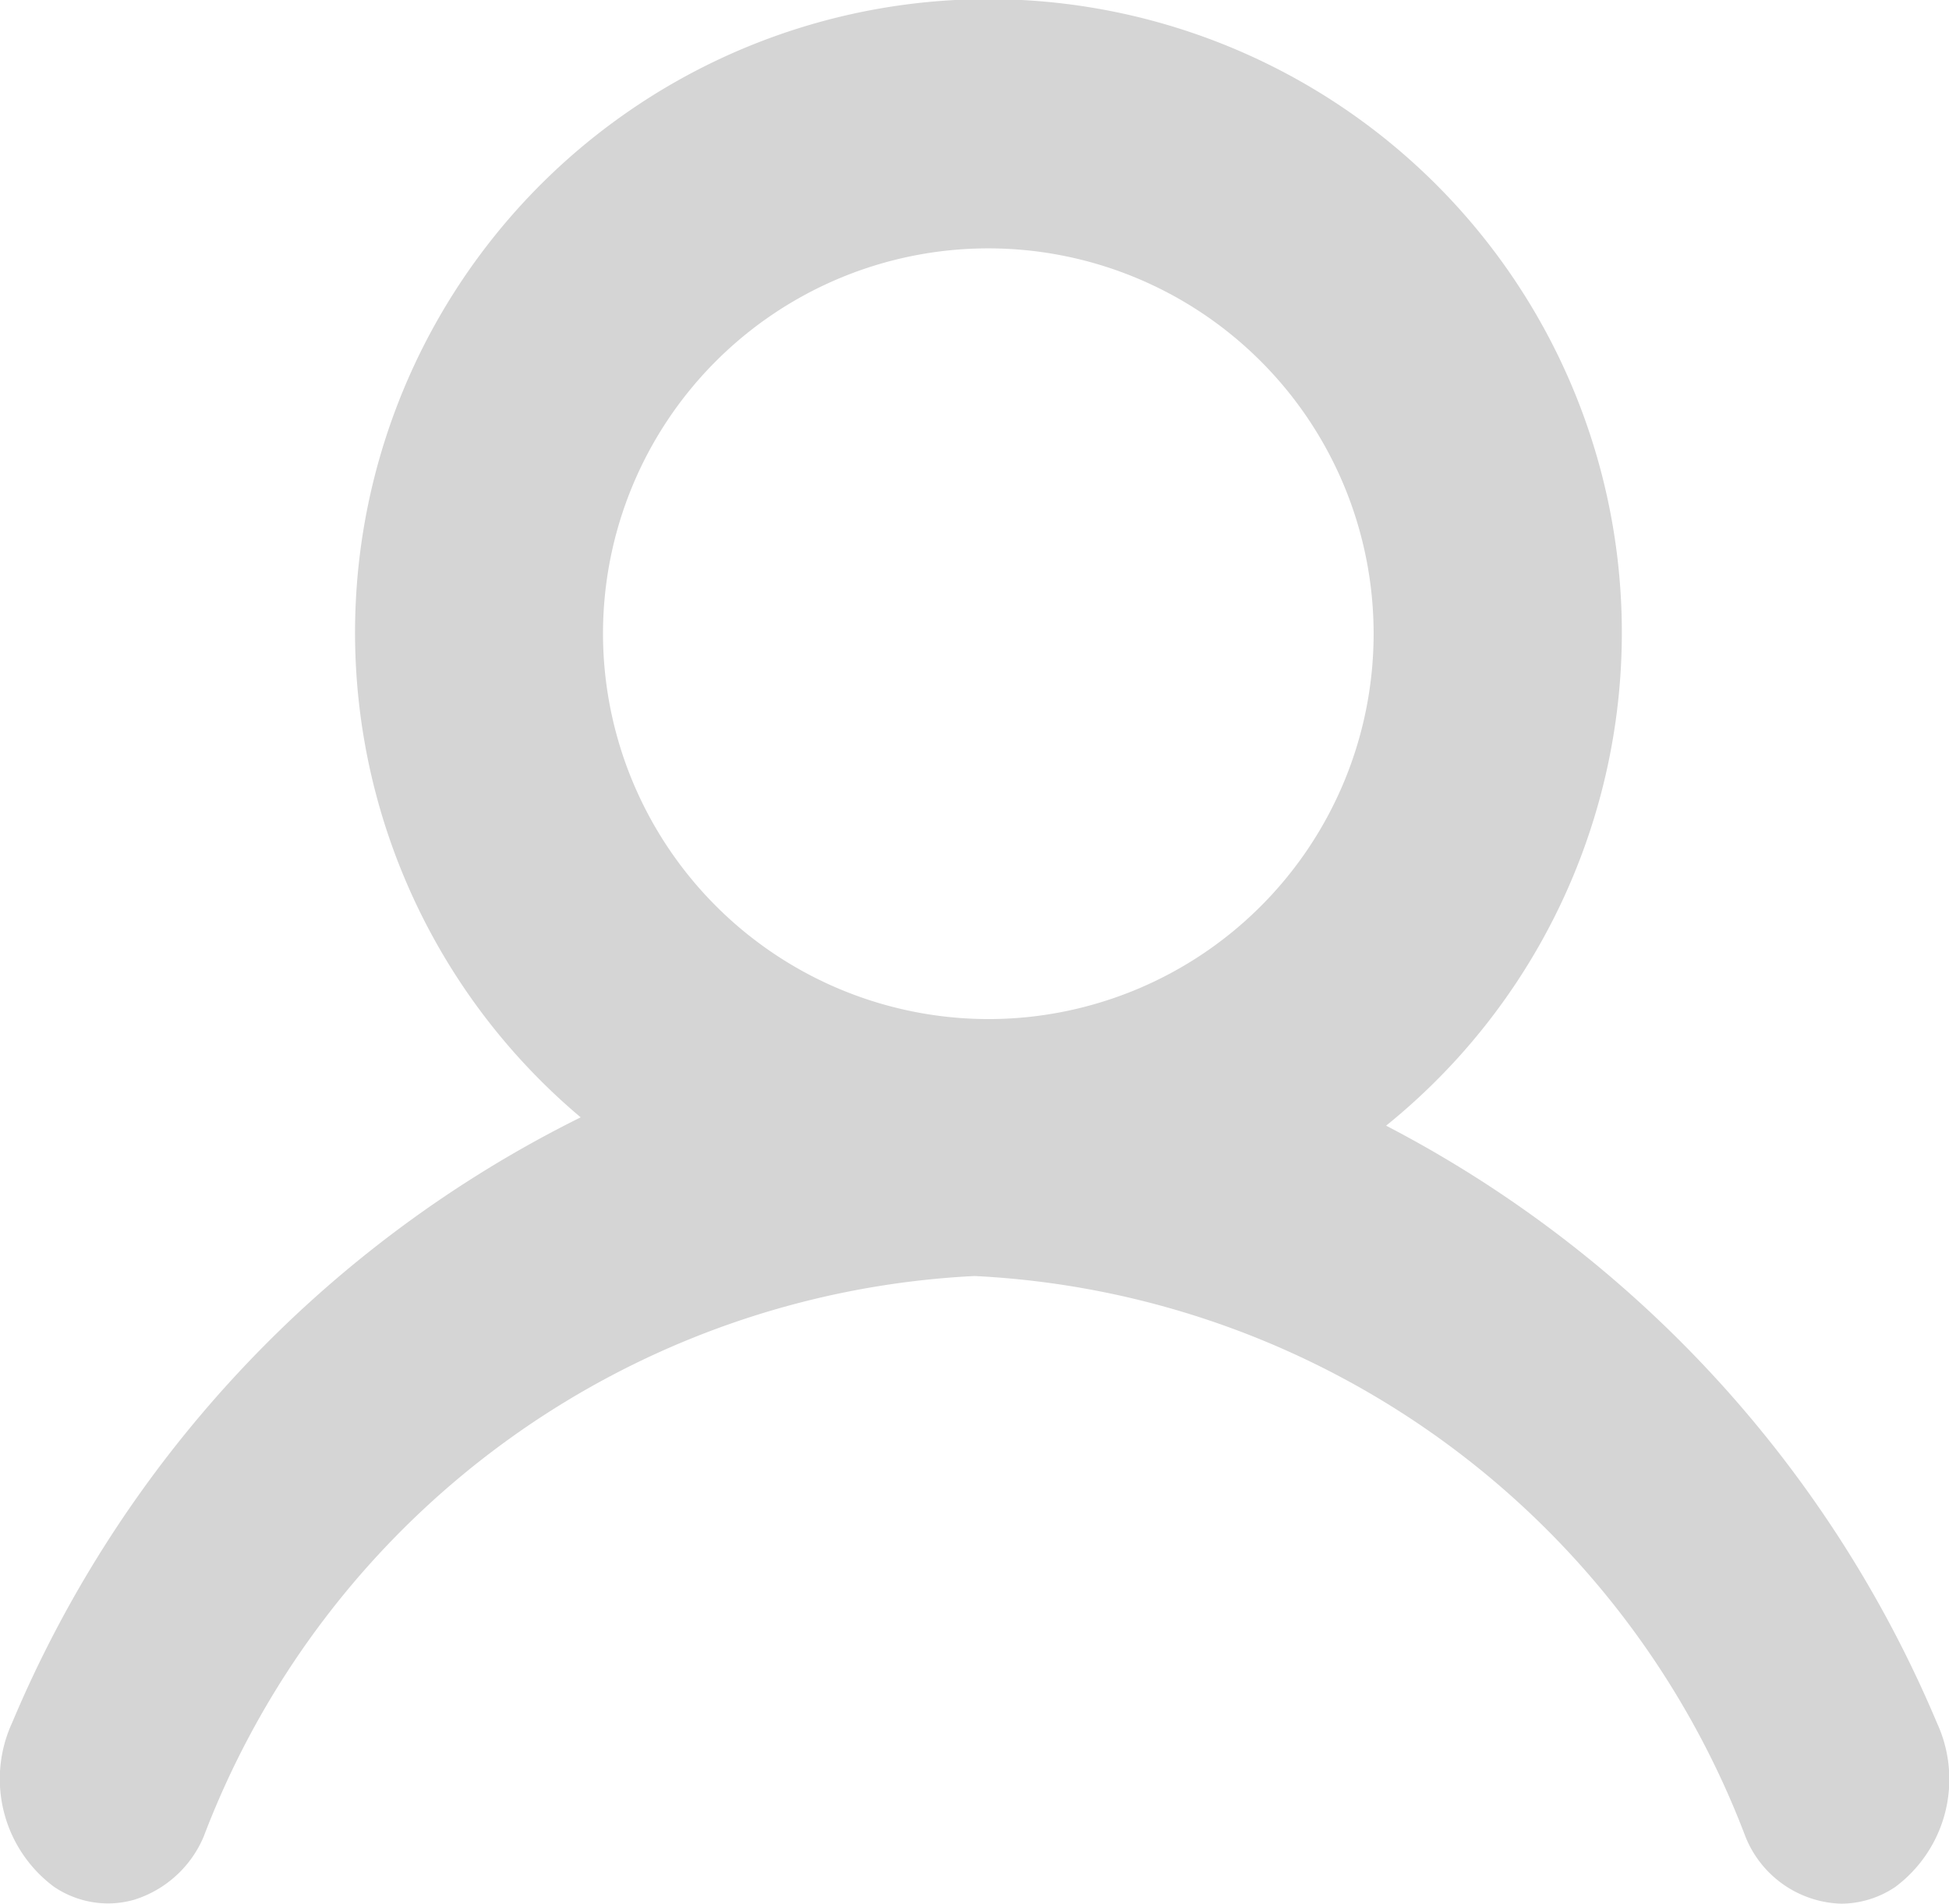 <svg xmlns="http://www.w3.org/2000/svg" width="15.453" height="15.092" viewBox="0 0 15.453 15.092">
  <path id="Path_11018" data-name="Path 11018" d="M68.74,281.336a5.022,5.022,0,1,0-6.386-.066,9.436,9.436,0,0,0-4.508,4.8,1.065,1.065,0,0,0,.332,1.3.768.768,0,0,0,.426.132.756.756,0,0,0,.212-.03.884.884,0,0,0,.549-.5,6.905,6.905,0,0,1,6.112-4.444,6.9,6.9,0,0,1,6.112,4.444.845.845,0,0,0,.76.532.775.775,0,0,0,.427-.132,1.065,1.065,0,0,0,.332-1.3A9.482,9.482,0,0,0,68.74,281.336Zm-6.209-3.9a3.055,3.055,0,1,1,3.055,3.055A3.059,3.059,0,0,1,62.531,277.434Z" transform="translate(-57.75 -272.412)" fill="#d5d5d5"/>
</svg>
